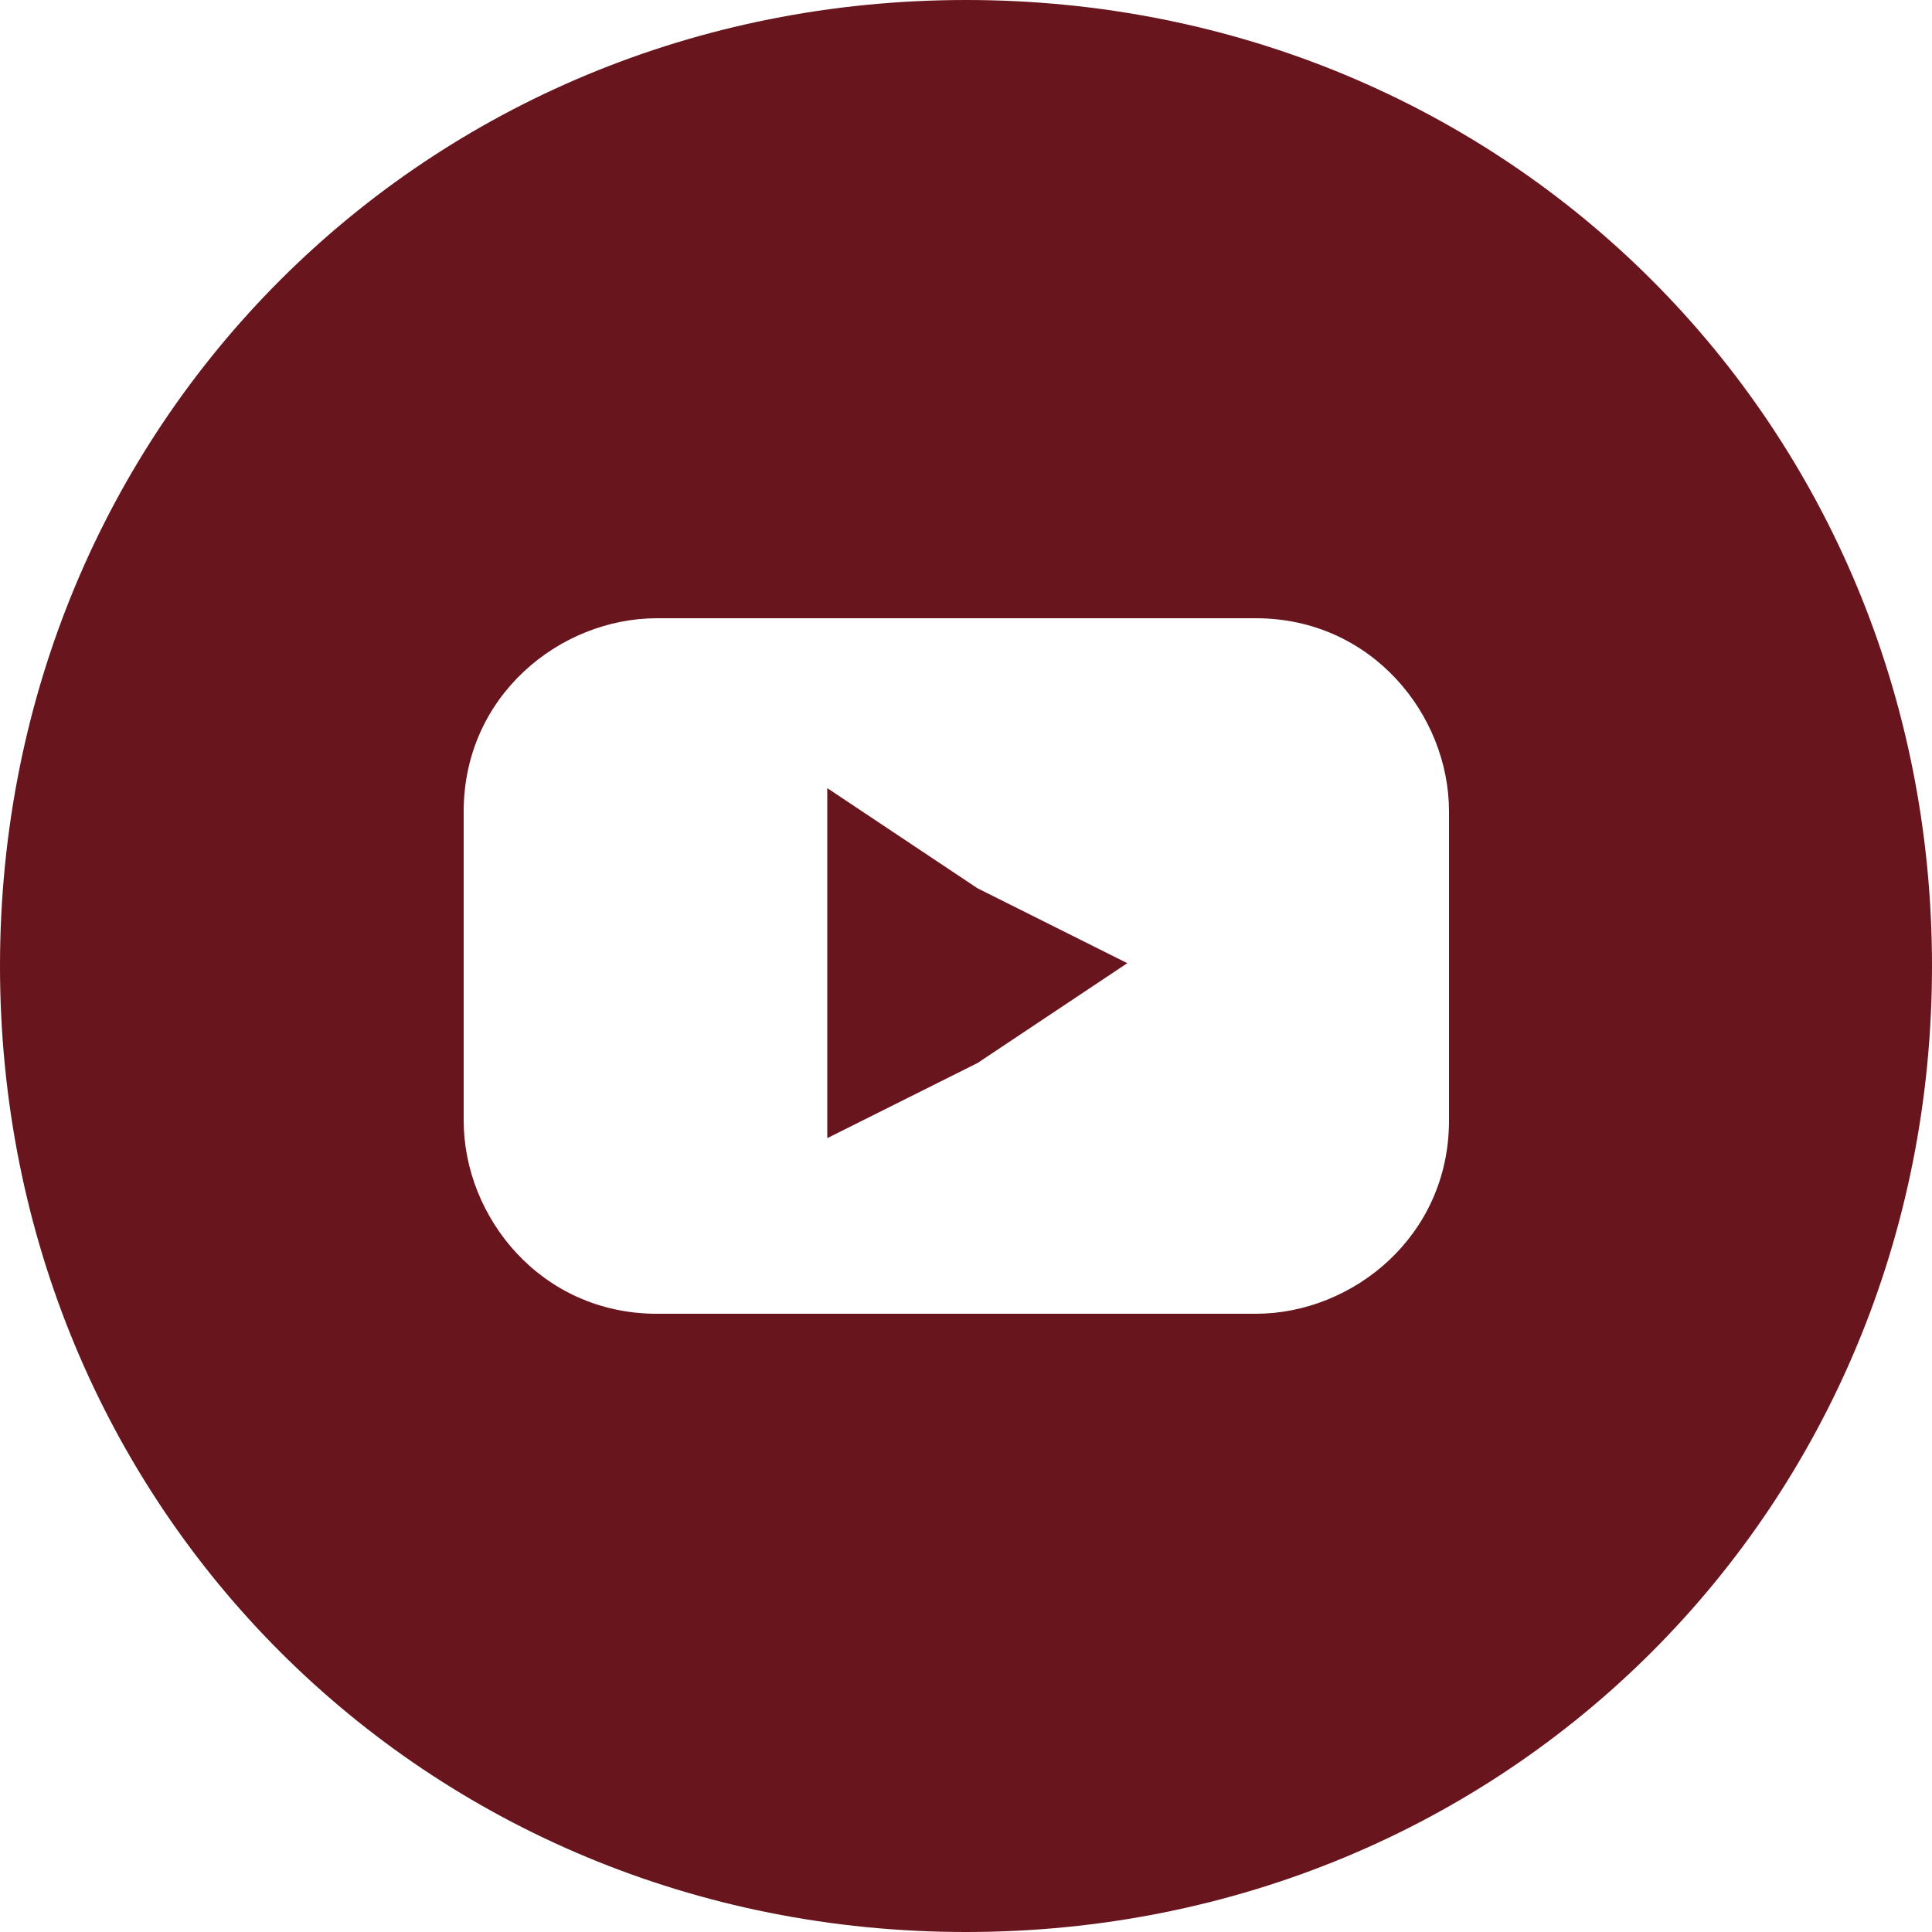 <?xml version="1.0" encoding="UTF-8"?> <!-- Creator: CorelDRAW X6 --> <svg xmlns="http://www.w3.org/2000/svg" xmlns:xlink="http://www.w3.org/1999/xlink" xml:space="preserve" width="100px" height="100px" shape-rendering="geometricPrecision" text-rendering="geometricPrecision" image-rendering="optimizeQuality" fill-rule="evenodd" clip-rule="evenodd" viewBox="0 0 100 100"> <g id="Слой_x0020_1">  <g id="_845881280"> <path fill="#68151D" d="M50 100c28,0 50,-22 50,-50 0,-28 -22,-50 -50,-50 -28,0 -50,22 -50,50 0,28 22,50 50,50zm-16 -68l31 0c6,0 10,5 10,10l0 16c0,6 -5,10 -10,10l-31 0c-6,0 -10,-5 -10,-10l0 -16c0,-6 5,-10 10,-10z"></path> <polygon fill="#68151D" stroke="#68151D" stroke-width="2.362" points="56,50 50,47 44,43 44,50 44,57 50,54 "></polygon> </g> </g> </svg> 